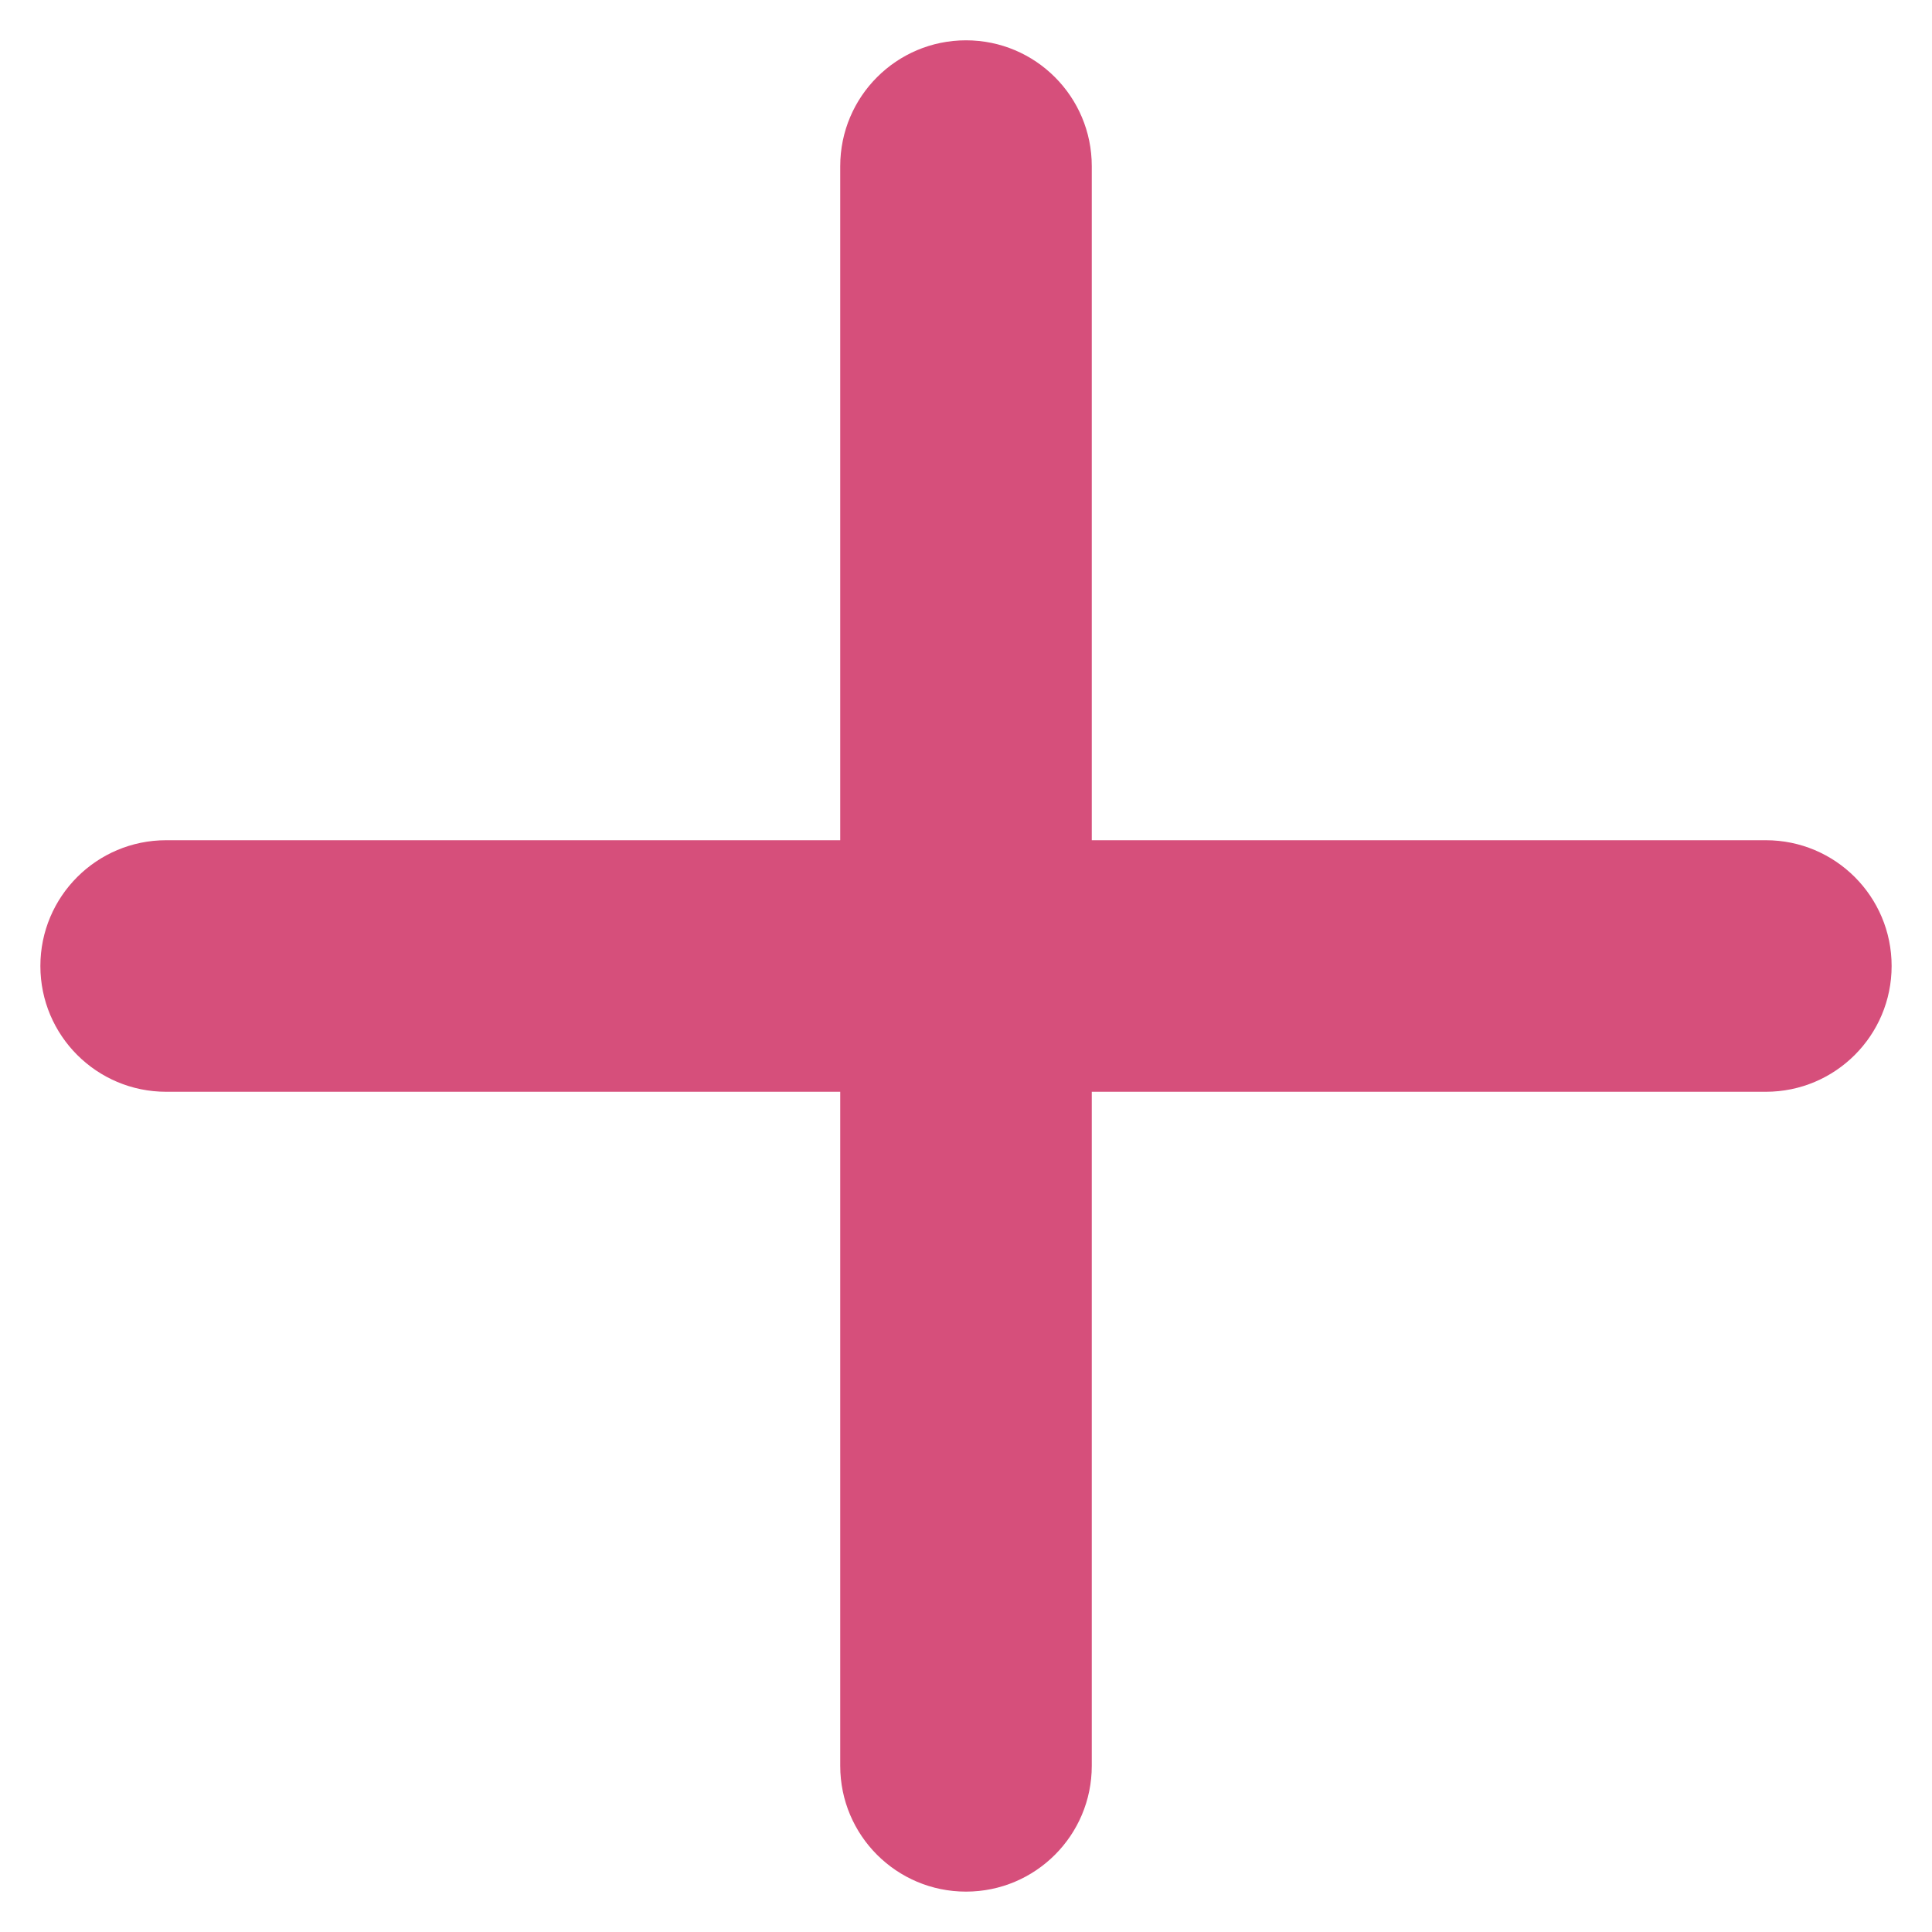 <svg width="30" height="30" viewBox="0 0 30 30" fill="none" xmlns="http://www.w3.org/2000/svg">
<path d="M15 29.373C13.921 29.373 13.047 28.499 13.047 27.42V2.58C13.047 1.501 13.921 0.626 15 0.626C16.079 0.626 16.953 1.501 16.953 2.58V27.42C16.953 28.499 16.079 29.373 15 29.373Z" fill="#D64F7B"/>
<path d="M27.42 16.953H2.58C1.501 16.953 0.627 16.079 0.627 15C0.627 13.921 1.501 13.047 2.58 13.047H27.42C28.499 13.047 29.373 13.921 29.373 15C29.373 16.079 28.499 16.953 27.42 16.953Z" fill="#D64F7B"/>
</svg>
